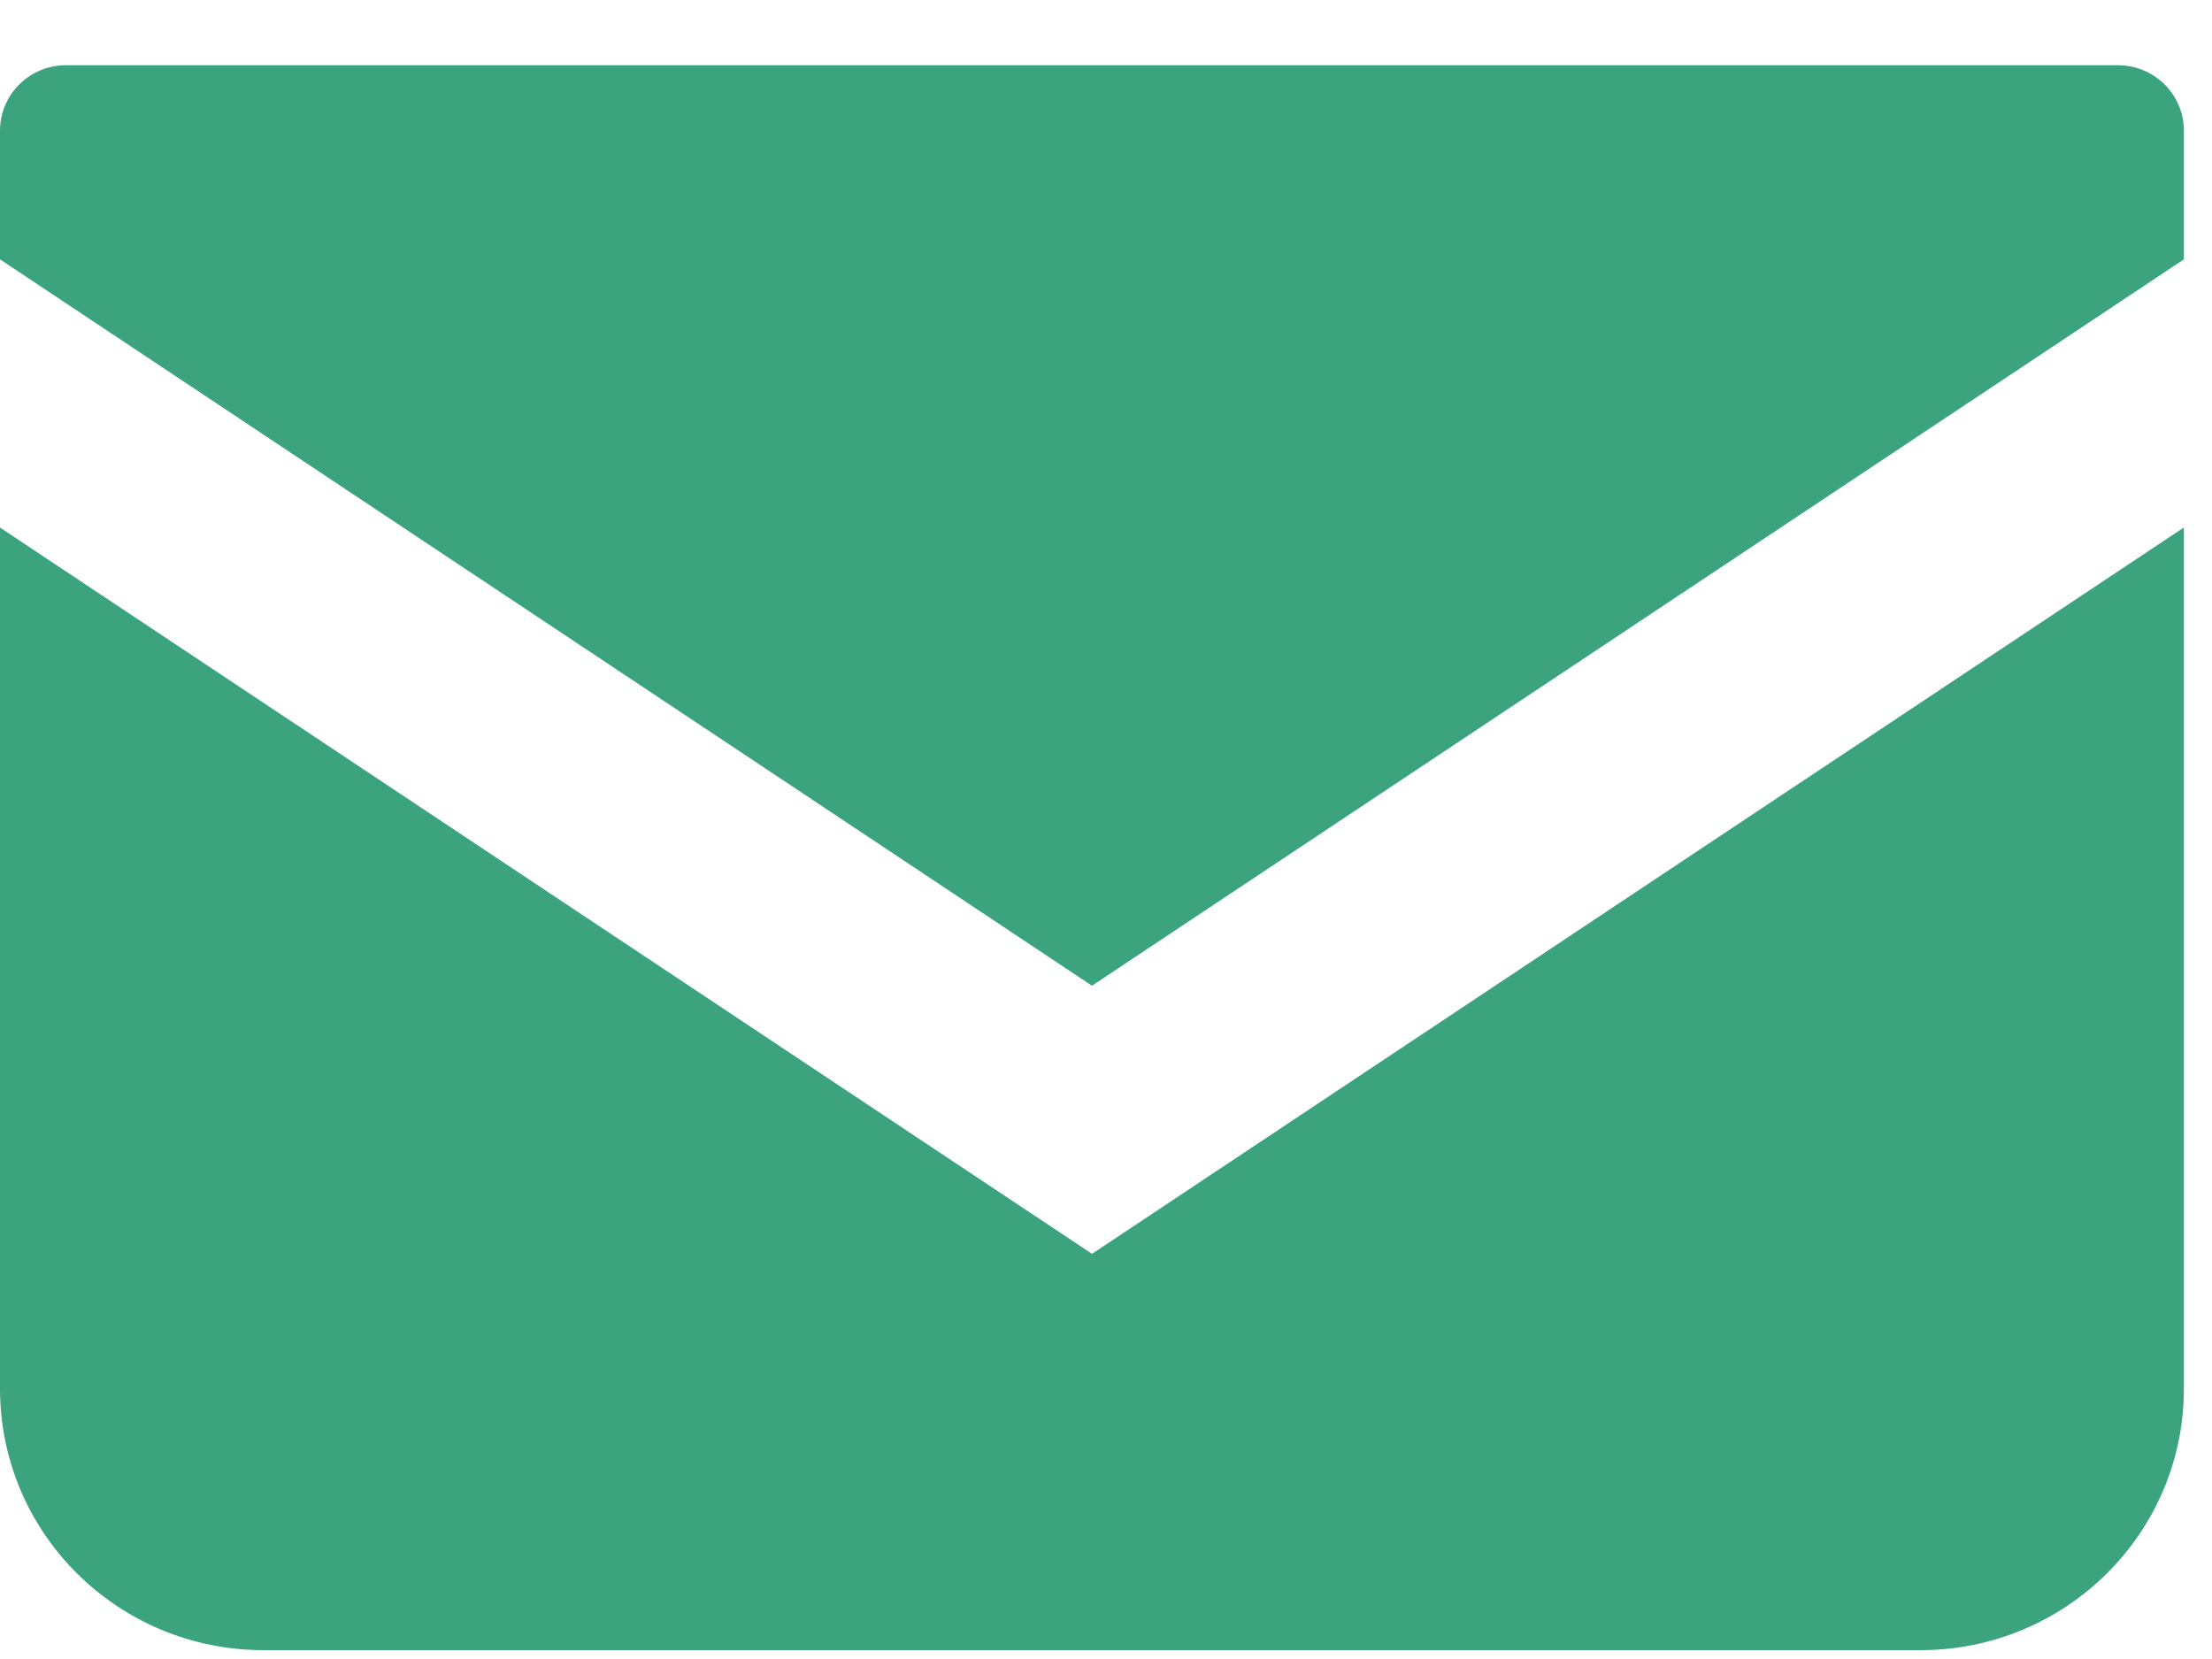 <svg width="24" height="18" viewBox="0 0 24 18" fill="none" xmlns="http://www.w3.org/2000/svg">
<path d="M22.981 0.708H0.714C0.32 0.708 0 1.026 0 1.418V2.814L11.848 10.695L23.695 2.814V1.418C23.695 1.026 23.375 0.708 22.981 0.708Z" fill="#3BA47E"/>
<path d="M0 5.724V15.067C0 16.634 1.279 17.904 2.859 17.904H20.836C22.416 17.904 23.695 16.634 23.695 15.067V5.723L11.848 13.604L0 5.724Z" fill="#3BA47E"/>
</svg>
